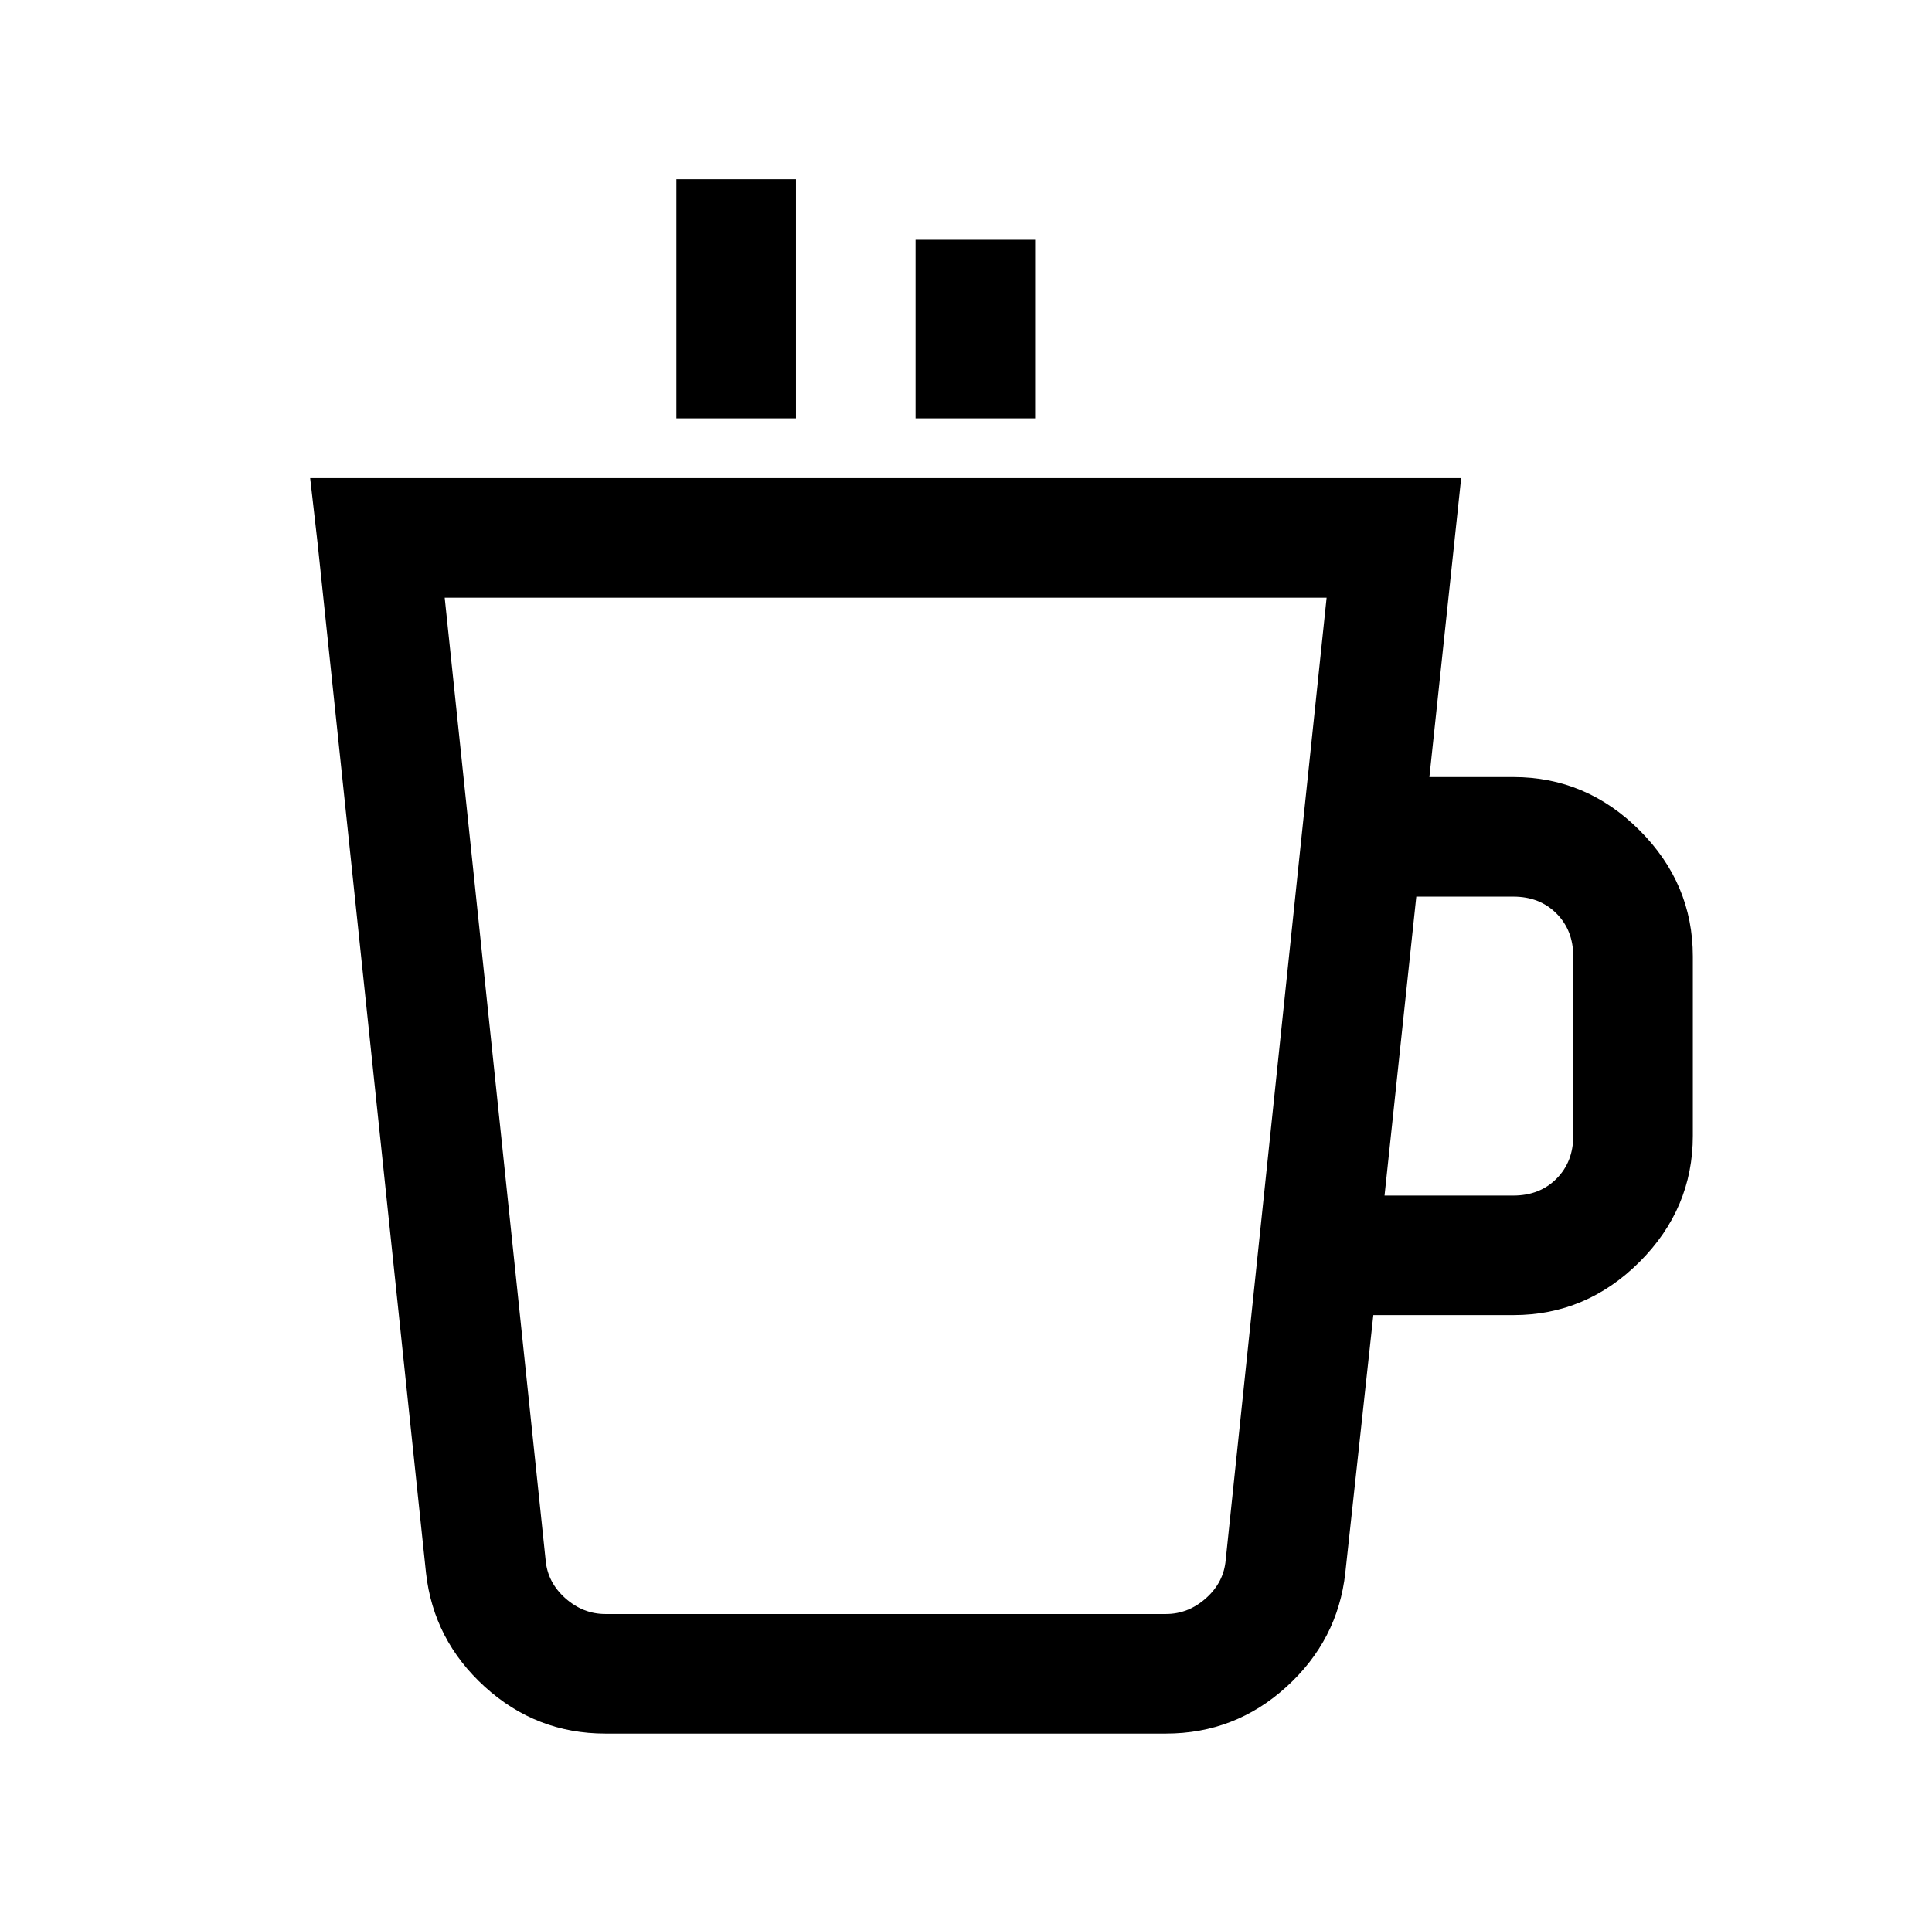 <?xml version="1.0" standalone="no"?>
<!DOCTYPE svg PUBLIC "-//W3C//DTD SVG 1.1//EN" "http://www.w3.org/Graphics/SVG/1.1/DTD/svg11.dtd" >
<svg xmlns="http://www.w3.org/2000/svg" xmlns:xlink="http://www.w3.org/1999/xlink" version="1.1" viewBox="-10 0 1034 1024">
   <path fill="currentColor"
d="M352 96v128h64v-128h-64zM480 128v96h64v-96h-64zM156 256l4 35l58 551q4 36 31.5 61t64.5 25h300q37 0 64.5 -25t31.5 -61l15 -138h75q39 0 67.5 -28.5t28.5 -67.5v-96q0 -39 -28.5 -67.5t-67.5 -28.5h-45l17 -160h-616zM228 320h472l-54 515q-1 12 -10.5 20.5
t-21.5 8.5h-300q-12 0 -21.5 -8.5t-10.5 -20.5zM748 480h52q14 0 23 9t9 23v96q0 14 -9 23t-23 9h-69z" />
</svg>
